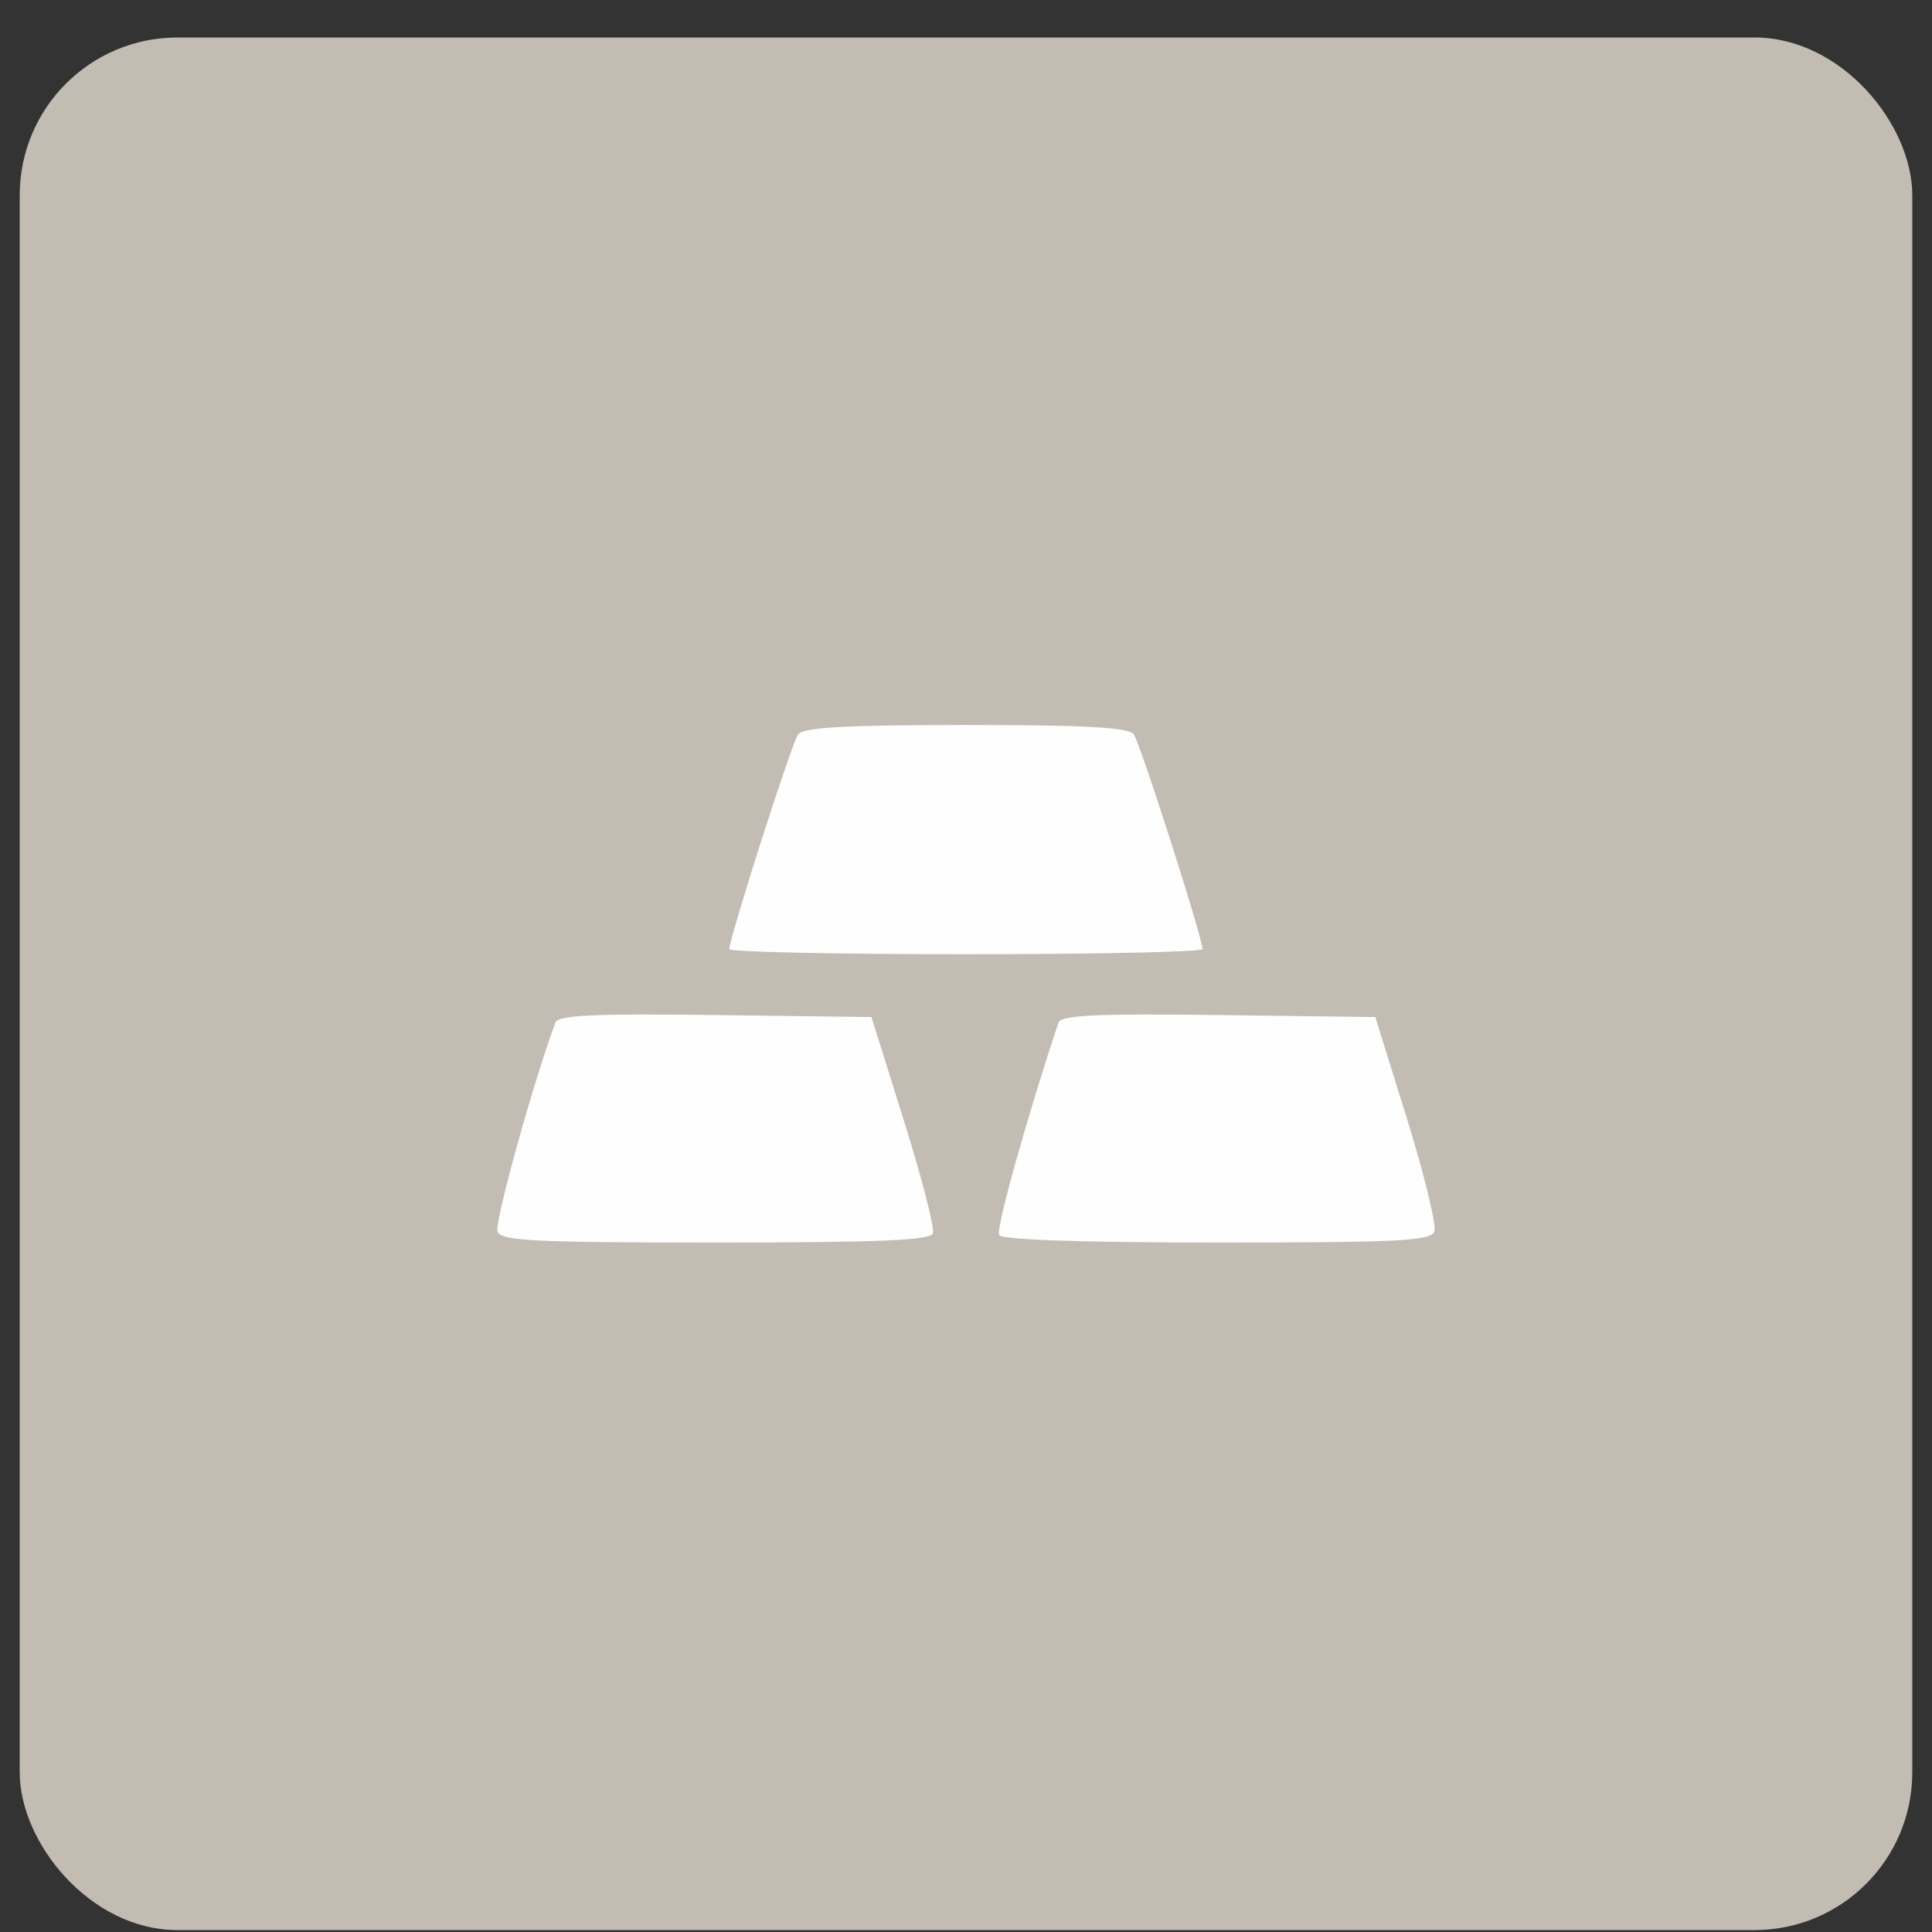 <svg xmlns="http://www.w3.org/2000/svg" width="49" height="49" viewBox="0 0 49 49" fill="none"><rect x="0" y="0" width="49" height="49" fill="#333333" stroke="none"/><rect x="0.5" y="0.951" width="48" height="48" rx="4" fill="#C3BCB3"></rect><path fill-rule="evenodd" clip-rule="evenodd" d="M20.243 18.623C20.081 18.839 18.498 23.781 18.498 24.072C18.498 24.143 21.198 24.201 24.498 24.201C27.799 24.201 30.498 24.143 30.498 24.072C30.498 23.781 28.916 18.839 28.754 18.623C28.622 18.448 27.543 18.388 24.498 18.388C21.454 18.388 20.375 18.448 20.243 18.623ZM14.088 25.932C13.54 27.39 12.535 31.015 12.618 31.232C12.711 31.473 13.5 31.513 18.149 31.513C22.317 31.513 23.593 31.459 23.66 31.279C23.707 31.15 23.377 29.863 22.924 28.42L22.102 25.795L18.14 25.744C15.071 25.705 14.157 25.747 14.088 25.932ZM26.847 25.932C26.063 28.272 25.251 31.178 25.341 31.324C25.416 31.444 27.428 31.513 30.864 31.513C35.493 31.513 36.286 31.473 36.379 31.233C36.438 31.078 36.125 29.792 35.684 28.373L34.881 25.795L30.904 25.744C27.82 25.705 26.909 25.747 26.847 25.932Z" fill="#FEFEFE"></path></svg>